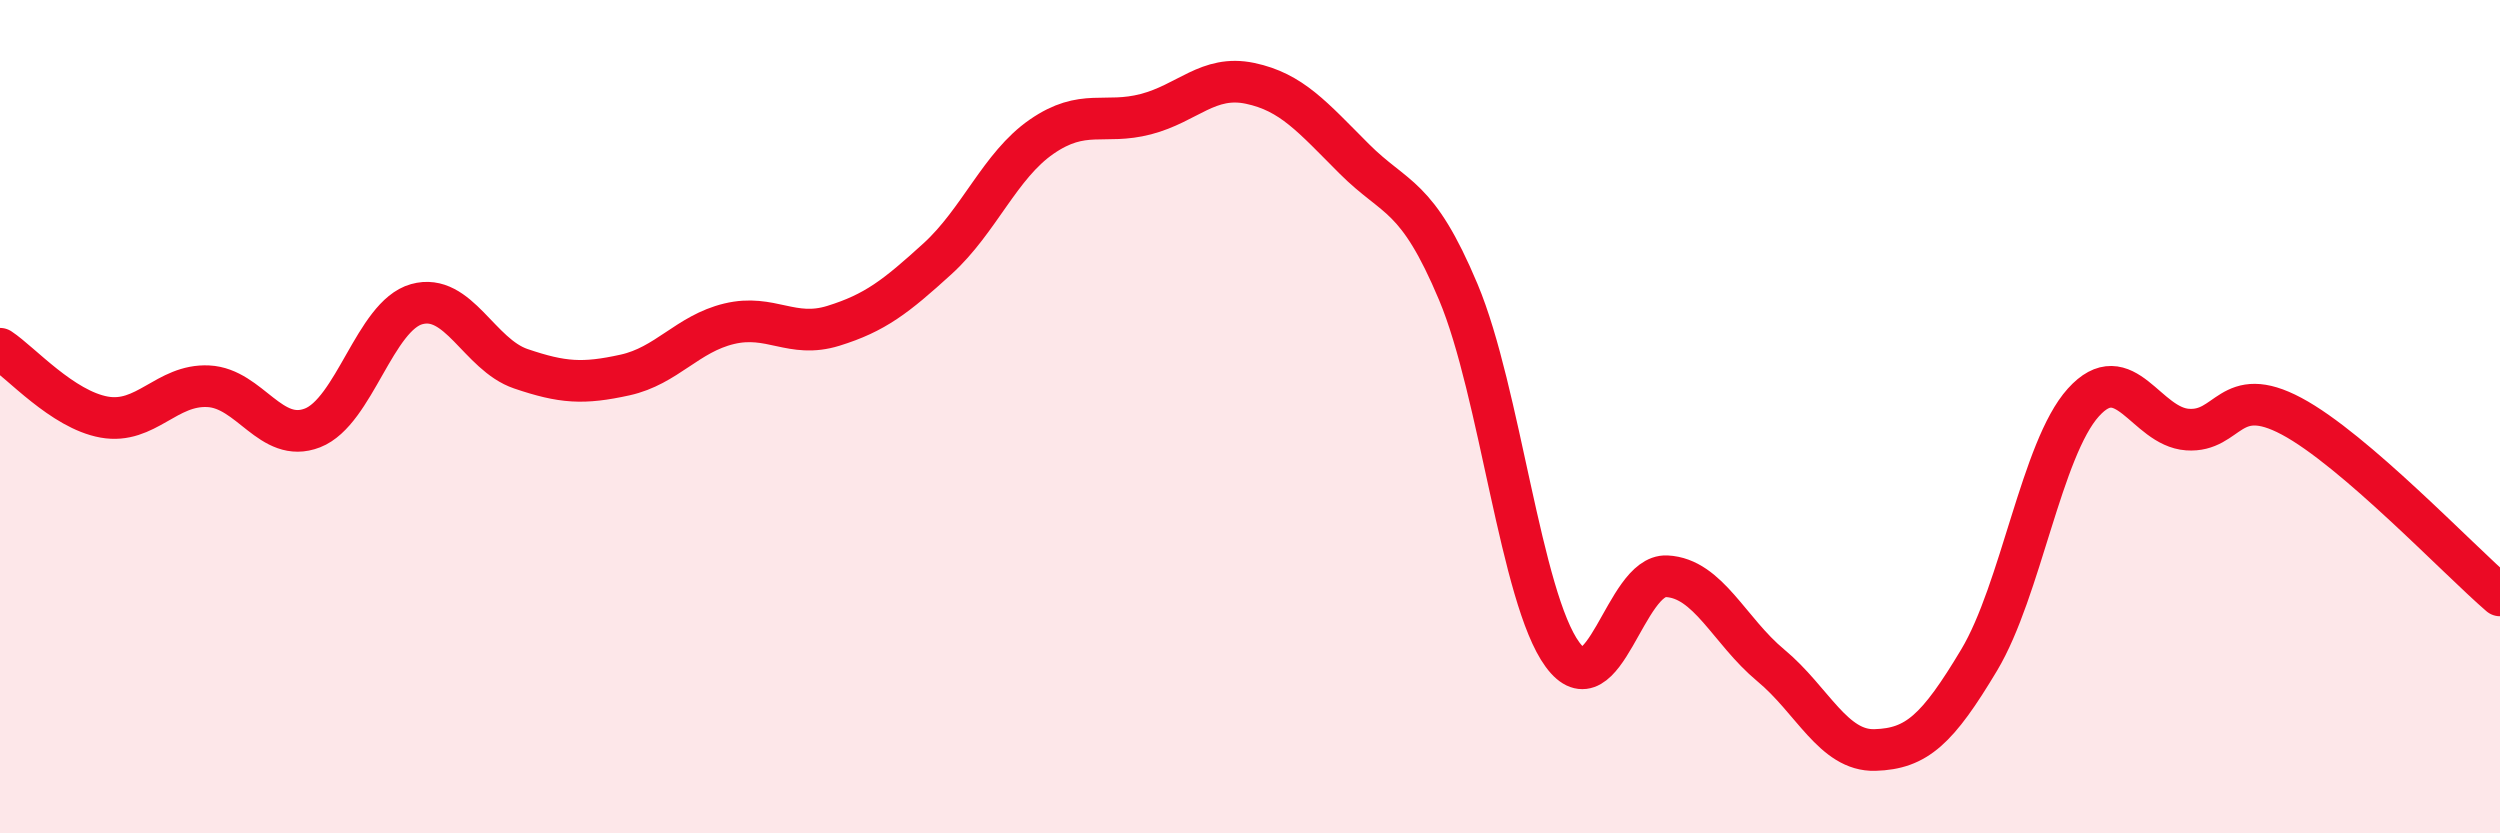 
    <svg width="60" height="20" viewBox="0 0 60 20" xmlns="http://www.w3.org/2000/svg">
      <path
        d="M 0,8.37 C 0.5,8.7 1.5,9.83 2.5,10.01 C 3.5,10.19 4,9.22 5,9.27 C 6,9.32 6.5,10.66 7.5,10.27 C 8.5,9.88 9,7.58 10,7.3 C 11,7.02 11.5,8.51 12.5,8.85 C 13.5,9.19 14,9.22 15,9 C 16,8.78 16.5,8.01 17.5,7.77 C 18.5,7.53 19,8.13 20,7.82 C 21,7.51 21.5,7.12 22.5,6.21 C 23.5,5.3 24,3.97 25,3.28 C 26,2.59 26.5,3 27.5,2.74 C 28.5,2.48 29,1.79 30,2 C 31,2.21 31.5,2.81 32.5,3.81 C 33.5,4.81 34,4.63 35,7.01 C 36,9.39 36.5,14.35 37.5,15.71 C 38.5,17.07 39,13.78 40,13.83 C 41,13.88 41.5,15.14 42.5,15.97 C 43.5,16.8 44,18.03 45,18 C 46,17.97 46.5,17.51 47.5,15.84 C 48.5,14.17 49,10.77 50,9.66 C 51,8.55 51.5,10.24 52.5,10.31 C 53.5,10.38 53.5,9.19 55,9.99 C 56.5,10.79 59,13.43 60,14.29L60 20L0 20Z"
        fill="#EB0A25"
        opacity="0.1"
        stroke-linecap="round"
        stroke-linejoin="round"
      />
      <path
        d="M 0,8.37 C 0.5,8.7 1.5,9.83 2.5,10.01 C 3.5,10.19 4,9.22 5,9.27 C 6,9.32 6.5,10.66 7.5,10.27 C 8.5,9.88 9,7.58 10,7.3 C 11,7.02 11.5,8.51 12.5,8.85 C 13.5,9.19 14,9.22 15,9 C 16,8.78 16.5,8.01 17.5,7.77 C 18.5,7.53 19,8.13 20,7.82 C 21,7.51 21.5,7.12 22.5,6.21 C 23.5,5.3 24,3.97 25,3.28 C 26,2.59 26.5,3 27.5,2.74 C 28.5,2.48 29,1.79 30,2 C 31,2.21 31.5,2.81 32.5,3.81 C 33.5,4.81 34,4.63 35,7.01 C 36,9.39 36.5,14.35 37.5,15.71 C 38.5,17.07 39,13.78 40,13.83 C 41,13.88 41.5,15.14 42.5,15.97 C 43.5,16.8 44,18.03 45,18 C 46,17.97 46.5,17.51 47.5,15.84 C 48.5,14.17 49,10.77 50,9.66 C 51,8.55 51.5,10.24 52.5,10.31 C 53.5,10.38 53.5,9.19 55,9.99 C 56.5,10.79 59,13.43 60,14.29"
        stroke="#EB0A25"
        stroke-width="1"
        fill="none"
        stroke-linecap="round"
        stroke-linejoin="round"
      />
    </svg>
  